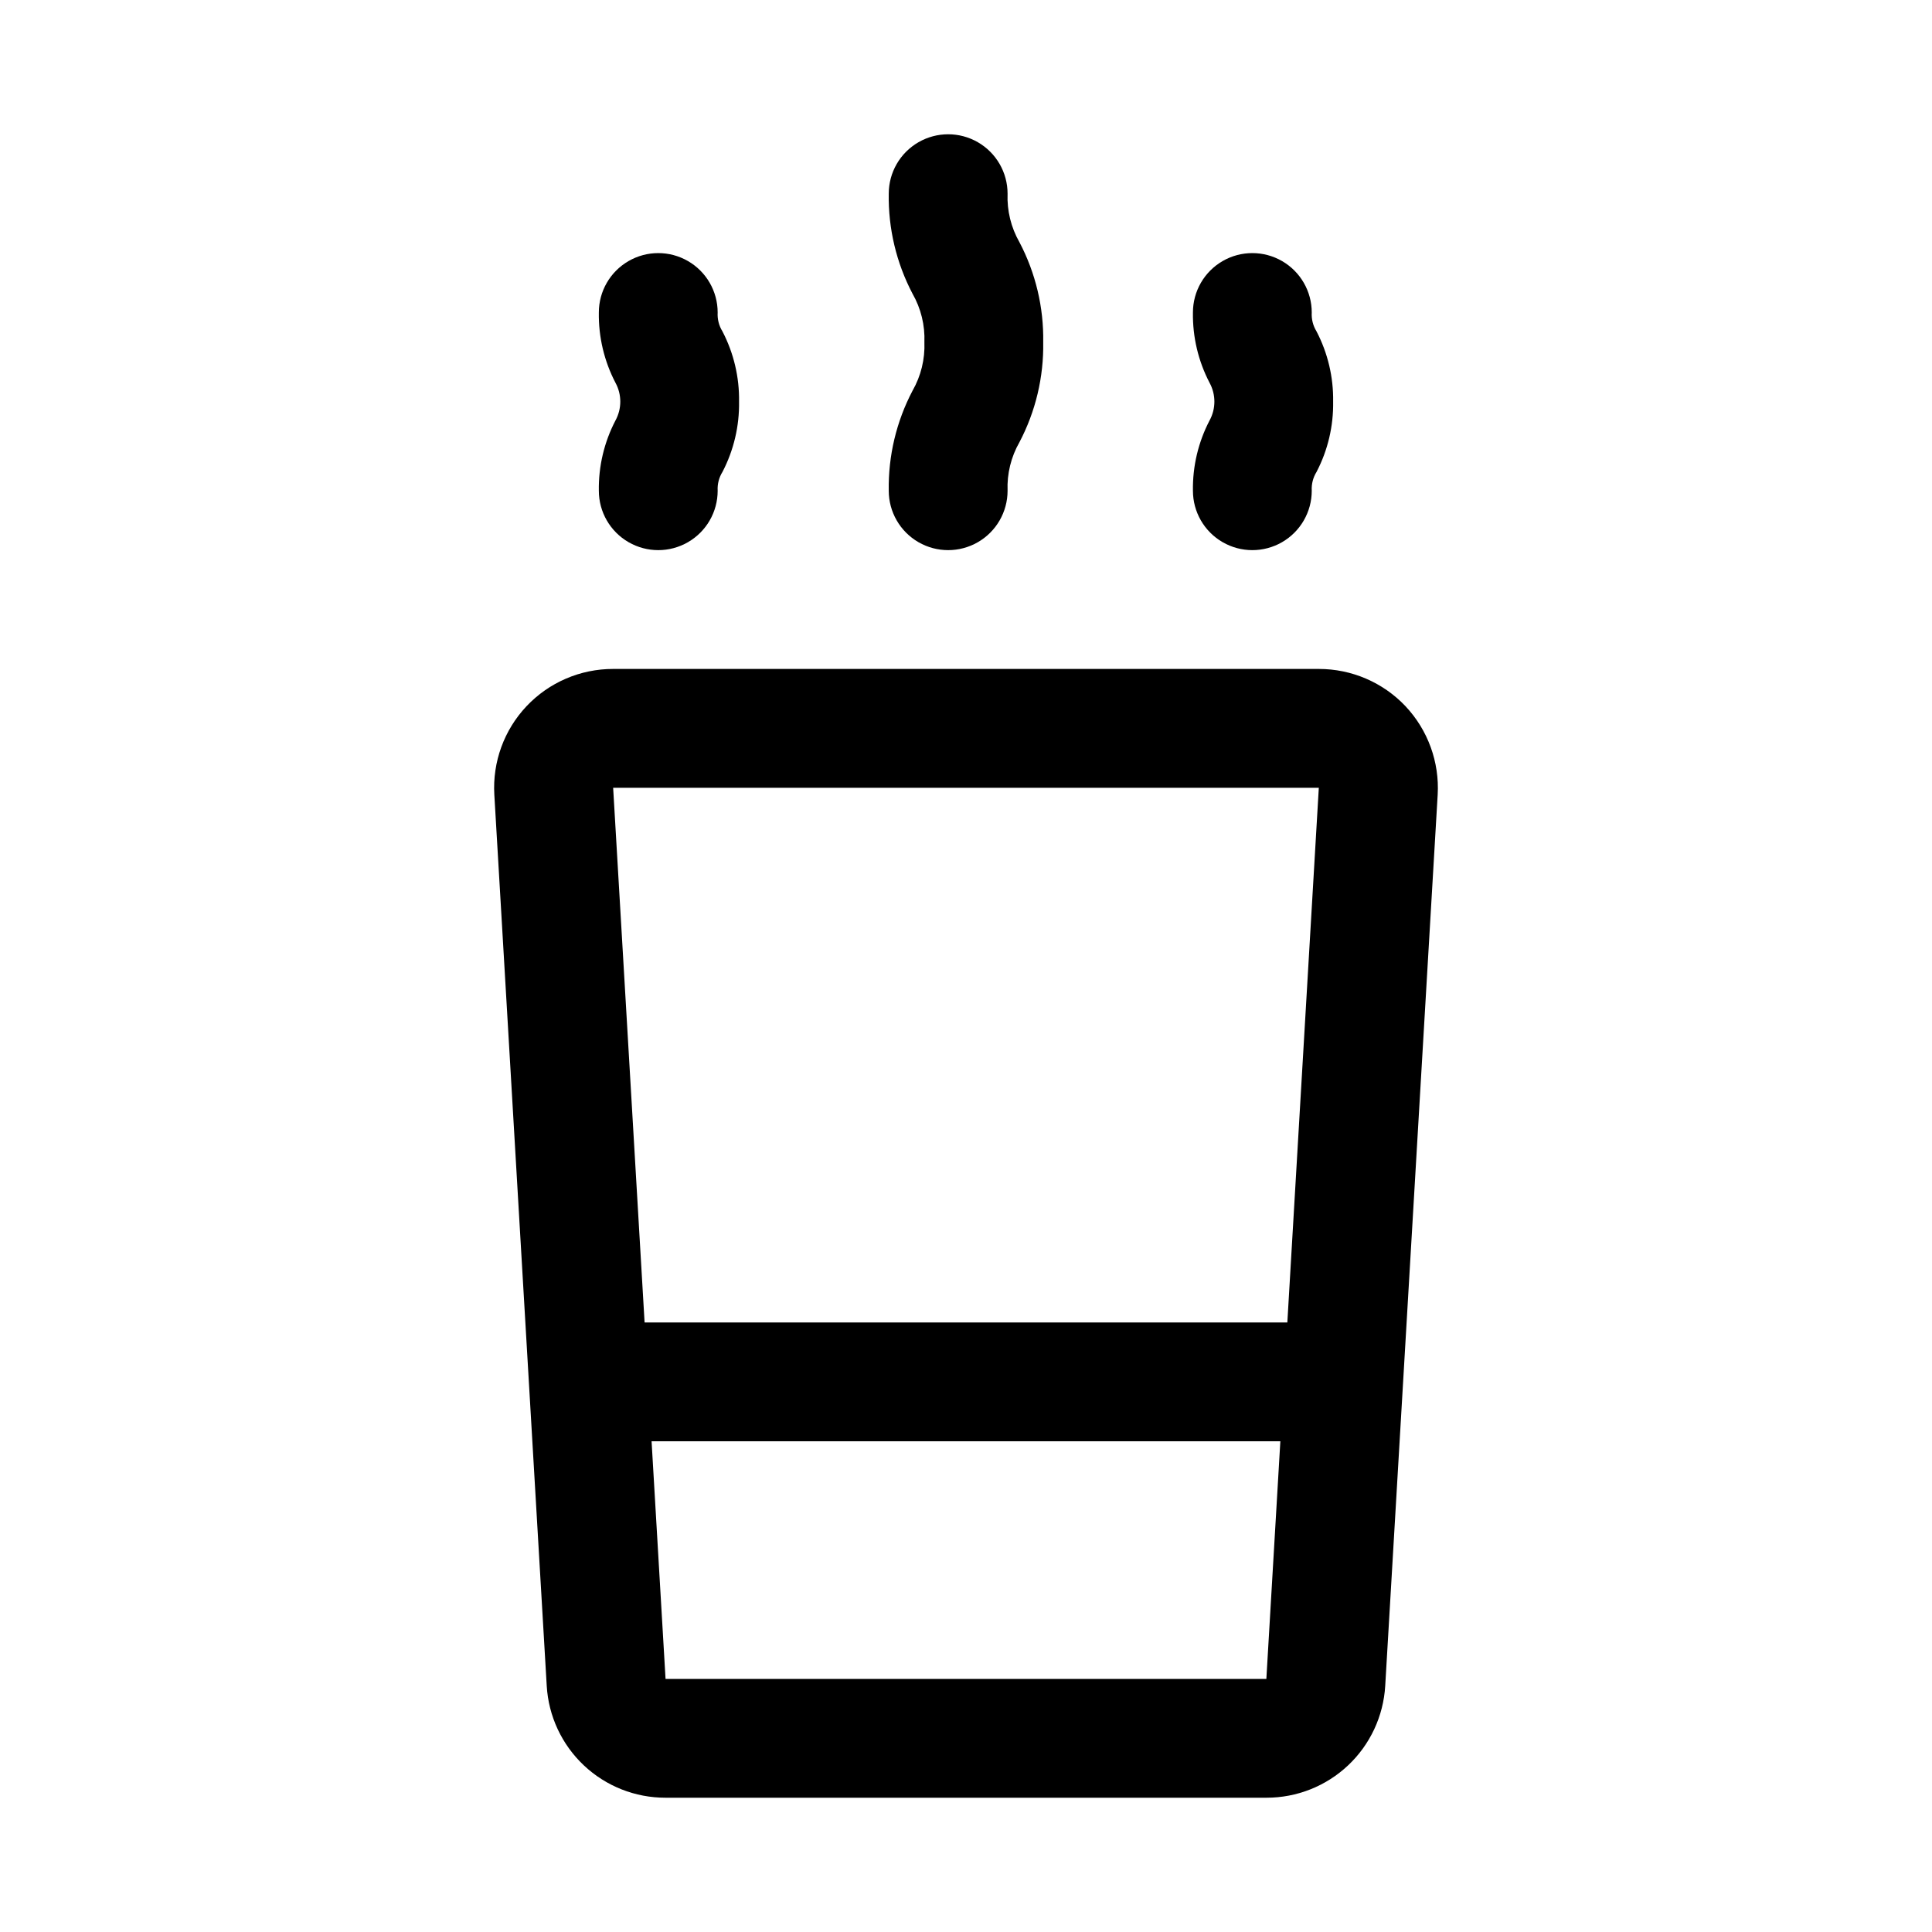 <?xml version="1.0" encoding="UTF-8"?>
<!-- Uploaded to: ICON Repo, www.svgrepo.com, Generator: ICON Repo Mixer Tools -->
<svg fill="#000000" width="800px" height="800px" version="1.1" viewBox="144 144 512 512" xmlns="http://www.w3.org/2000/svg">
 <g>
  <path d="m494.46 525.95h-188.93c-5.625 0-10.824-3-13.637-7.871s-2.812-10.871 0-15.742c2.812-4.871 8.012-7.875 13.637-7.875h188.93c5.625 0 10.824 3.004 13.637 7.875 2.812 4.871 2.812 10.871 0 15.742s-8.012 7.871-13.637 7.871z"/>
  <path d="m516.5 331.18c-5.973-6.328-14.297-9.91-23-9.902h-187.01c-8.684-0.016-16.984 3.555-22.945 9.863-5.961 6.312-9.051 14.801-8.543 23.469l13.887 236.16c0.469 8.027 3.992 15.57 9.848 21.082 5.856 5.516 13.598 8.578 21.641 8.562h159.23c8.039 0.016 15.781-3.047 21.637-8.562 5.856-5.512 9.379-13.055 9.852-21.082l13.902-236.16c0.496-8.645-2.578-17.113-8.504-23.43zm-36.902 257.75h-159.22l-13.887-236.16h187.01z"/>
  <path d="m379.53 274.05c0 5.625 3 10.82 7.871 13.633s10.875 2.812 15.746 0c4.871-2.812 7.871-8.008 7.871-13.633-0.176-4.5 0.914-8.957 3.148-12.863 4.289-8.164 6.453-17.277 6.297-26.496 0.156-9.223-2.008-18.332-6.297-26.5-2.234-3.906-3.324-8.363-3.148-12.863 0-5.625-3-10.82-7.871-13.633-4.871-2.812-10.875-2.812-15.746 0s-7.871 8.008-7.871 13.633c-0.156 9.223 2.012 18.336 6.297 26.5 2.234 3.906 3.324 8.363 3.148 12.863 0.176 4.496-0.914 8.953-3.148 12.863-4.285 8.164-6.453 17.273-6.297 26.496z"/>
  <path d="m460.14 274.05c0 5.625 3 10.82 7.871 13.633 4.871 2.812 10.875 2.812 15.746 0 4.871-2.812 7.871-8.008 7.871-13.633-0.102-1.758 0.344-3.5 1.273-4.992 2.992-5.746 4.5-12.148 4.394-18.625 0.102-6.477-1.414-12.879-4.41-18.625-0.922-1.492-1.363-3.238-1.258-4.992 0-5.625-3-10.82-7.871-13.633-4.871-2.812-10.875-2.812-15.746 0-4.871 2.812-7.871 8.008-7.871 13.633-0.102 6.481 1.414 12.883 4.41 18.625 1.699 3.113 1.699 6.875 0 9.984-2.996 5.746-4.512 12.145-4.41 18.625z"/>
  <path d="m302.7 274.05c0 5.625 3 10.82 7.875 13.633 4.871 2.812 10.871 2.812 15.742 0s7.871-8.008 7.871-13.633c-0.102-1.758 0.344-3.5 1.277-4.992 2.988-5.746 4.496-12.148 4.391-18.625 0.102-6.477-1.414-12.879-4.406-18.625-0.926-1.492-1.367-3.238-1.262-4.992 0-5.625-3-10.82-7.871-13.633s-10.871-2.812-15.742 0c-4.875 2.812-7.875 8.008-7.875 13.633-0.102 6.481 1.414 12.883 4.41 18.625 1.699 3.113 1.699 6.875 0 9.984-2.996 5.746-4.512 12.145-4.41 18.625z"/>
 </g>
</svg>
